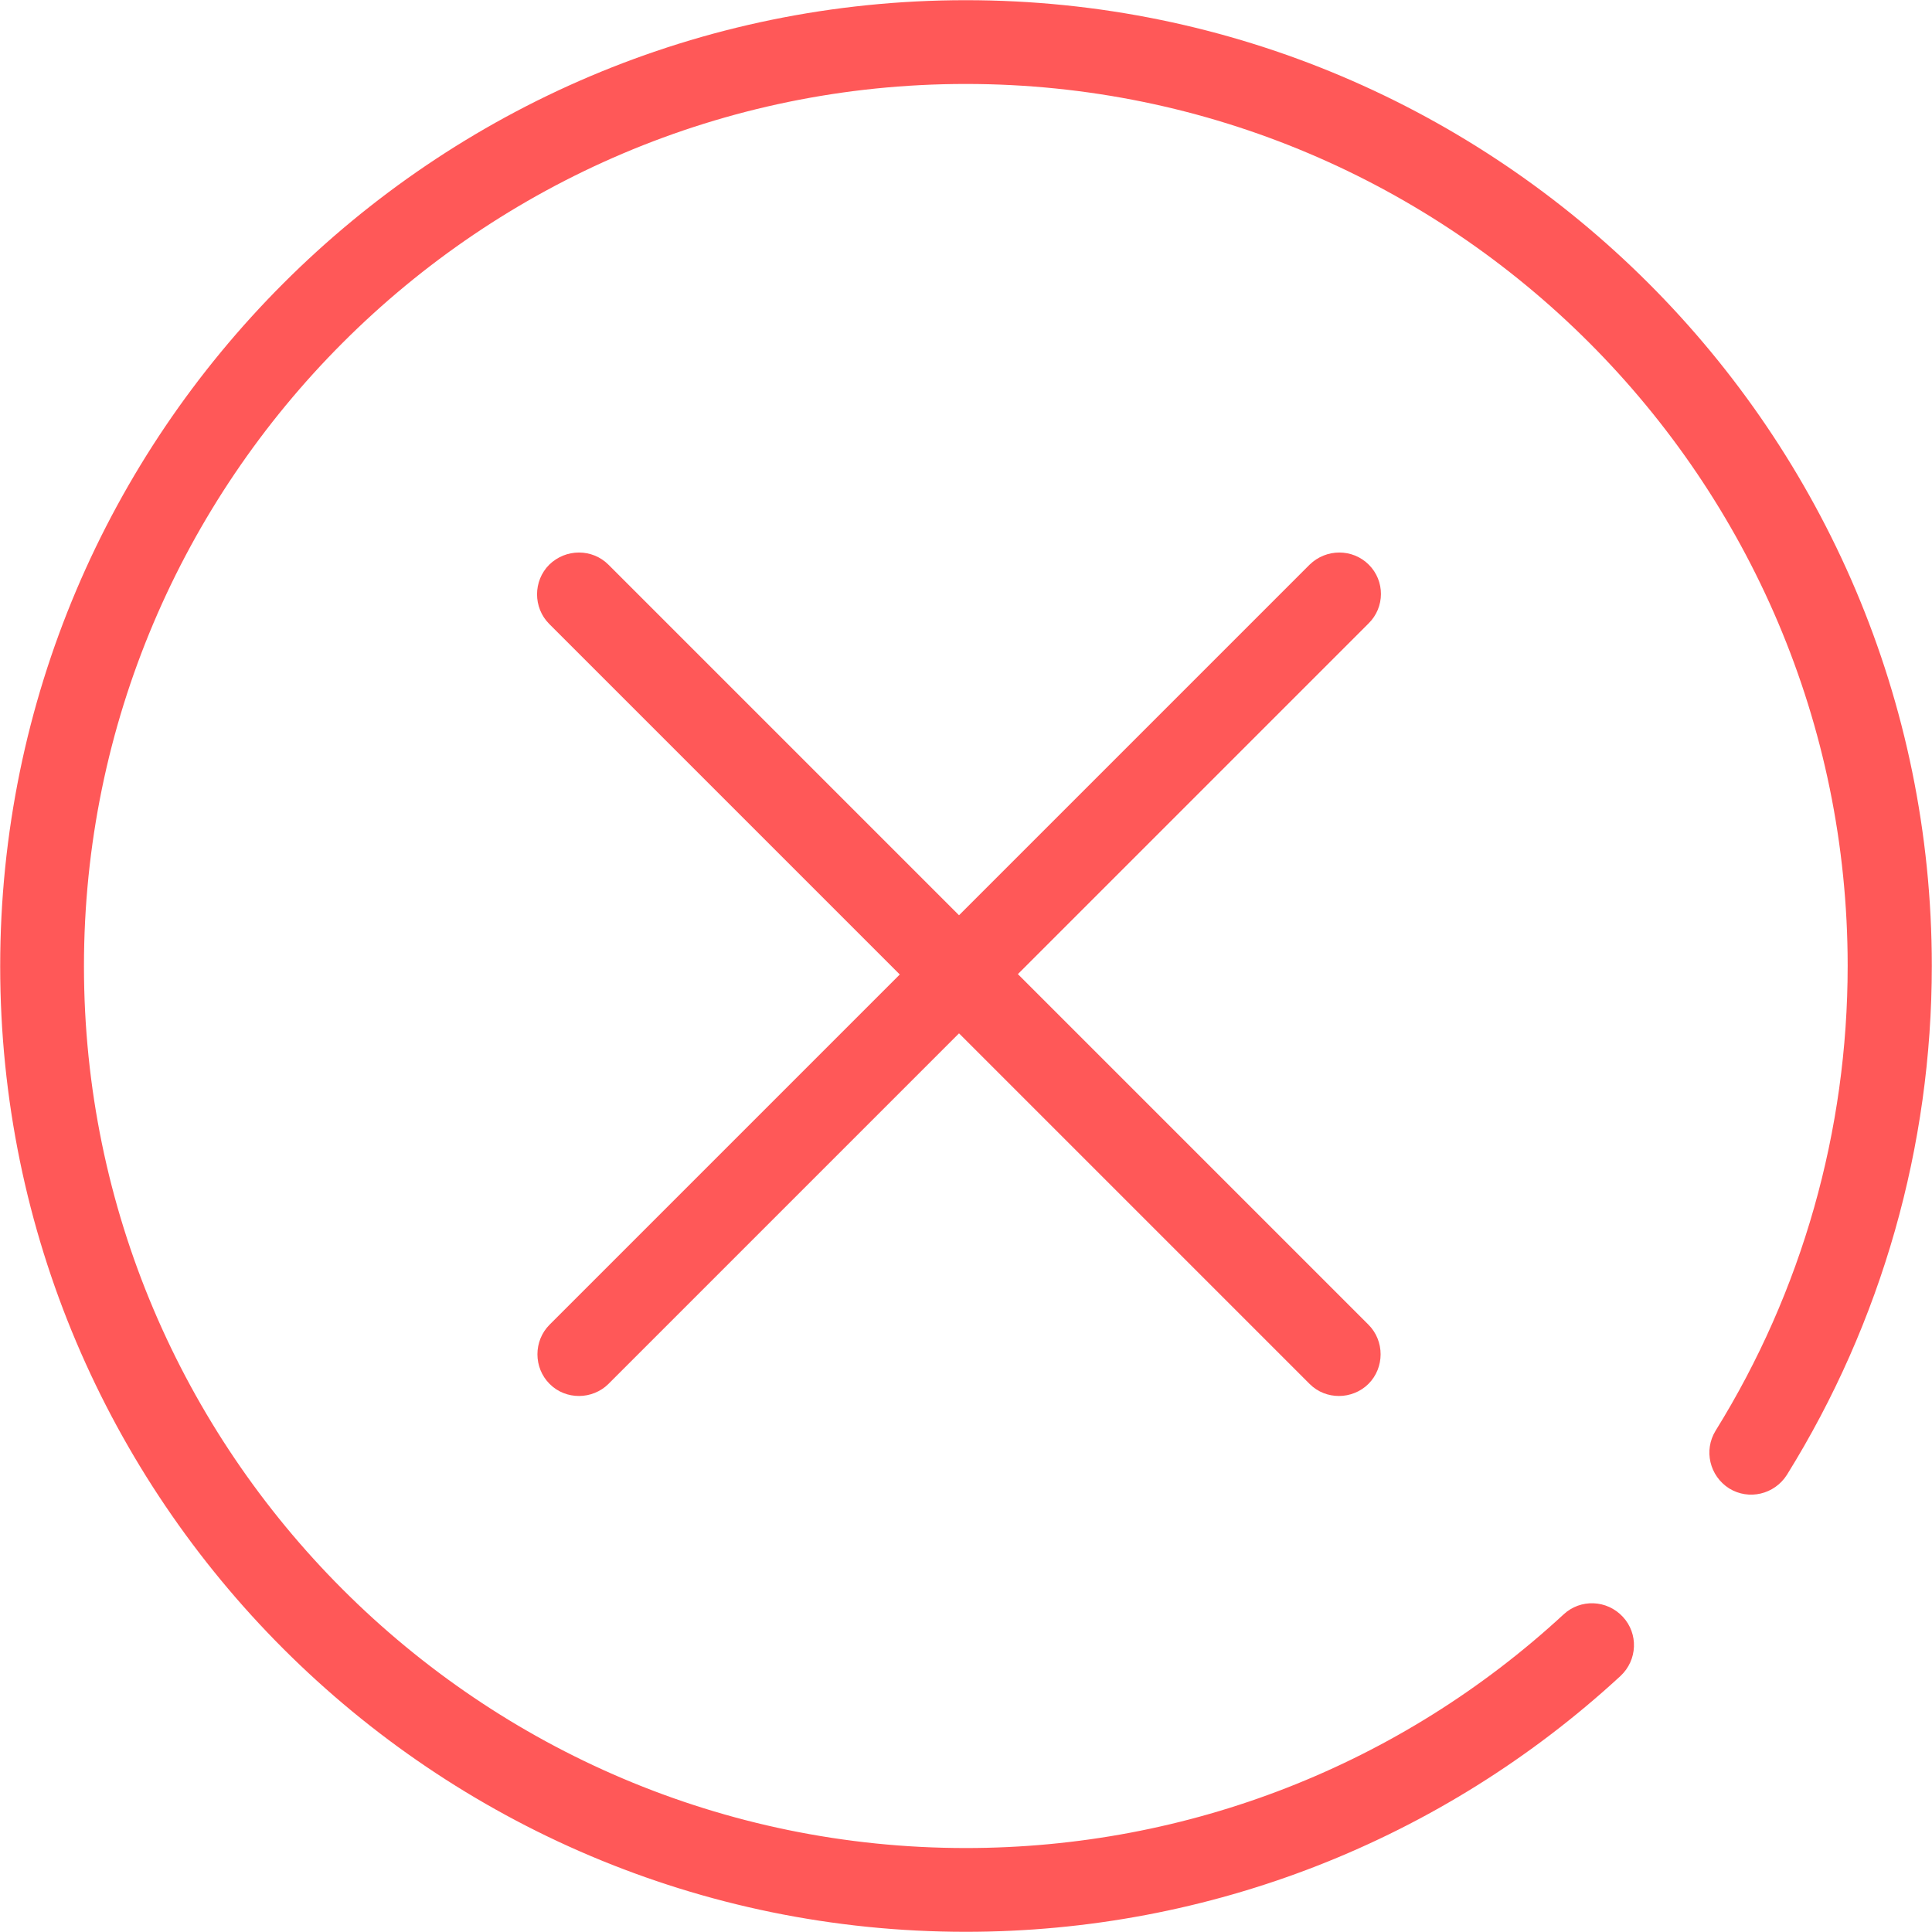 <?xml version="1.0" encoding="UTF-8"?> <svg xmlns="http://www.w3.org/2000/svg" xmlns:xlink="http://www.w3.org/1999/xlink" version="1.1" width="512px" height="512px" viewBox="0,0,256,256"><g fill="#ff5858" fill-rule="nonzero" stroke="none" stroke-width="1" stroke-linecap="butt" stroke-linejoin="miter" stroke-miterlimit="10" stroke-dasharray="" stroke-dashoffset="0" font-family="none" font-weight="none" font-size="none" text-anchor="none" style="mix-blend-mode: normal"><g transform="translate(0.325,-0.125) scale(0.5,0.5)"><g><path d="M255.3,0.3c-141.1,0 -255.9,114.8 -255.9,256c0,141.2 114.8,255.9 255.9,255.9c64.5,0 126.1,-24.1 173.5,-67.8c4.5,-4.2 4.8,-11.2 0.6,-15.7c-4.2,-4.5 -11.2,-4.8 -15.7,-0.6c-43.2,39.9 -99.4,61.9 -158.4,61.9c-128.8,0 -233.7,-104.9 -233.7,-233.7c0,-128.8 104.9,-233.8 233.7,-233.8c128.9,0 233.7,104.9 233.7,233.7c0,43.7 -12.1,86.3 -35,123.2c-3.2,5.2 -1.6,12 3.6,15.3c5.2,3.2 12,1.6 15.3,-3.6c25.1,-40.4 38.4,-87.1 38.4,-134.9c0,-141.1 -114.8,-255.9 -256,-255.9z"></path><path d="M362.1,149.9c-4.3,-4.3 -11.3,-4.3 -15.7,0l-92.9,92.9l-92.9,-92.9c-4.3,-4.3 -11.3,-4.3 -15.7,0c-4.3,4.3 -4.3,11.4 0,15.7l92.9,92.9l-92.8,92.8c-4.3,4.3 -4.3,11.4 0,15.7c2.2,2.2 5,3.2 7.8,3.2c2.8,0 5.7,-1.1 7.8,-3.2l92.9,-92.9l92.9,92.9c2.2,2.2 5,3.2 7.8,3.2c2.8,0 5.7,-1.1 7.8,-3.2c4.3,-4.3 4.3,-11.4 0,-15.7l-92.9,-92.9l92.9,-92.9c4.4,-4.3 4.4,-11.3 0.1,-15.6z"></path></g></g></g></svg> 